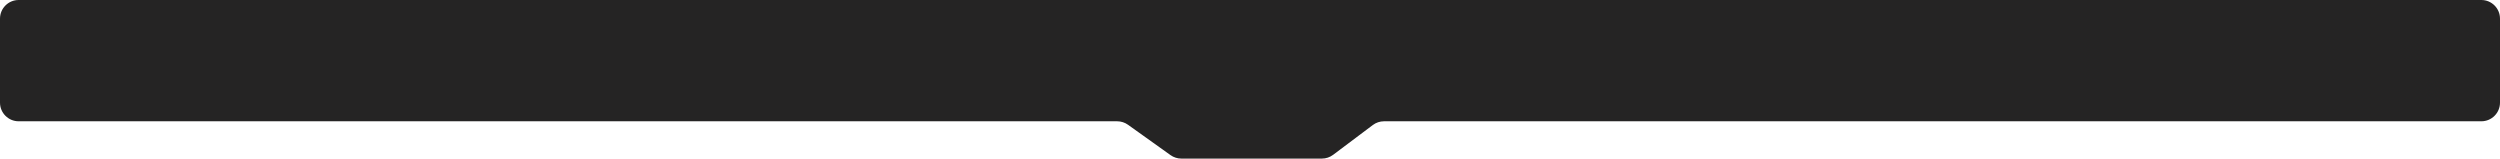 <?xml version="1.0" encoding="UTF-8"?> <svg xmlns="http://www.w3.org/2000/svg" width="1340" height="85" viewBox="0 0 1340 85" fill="none"><path d="M0 10C0 4.477 4.477 0 10 0H1330C1335.52 0 1340 4.477 1340 10V55.008C1340 60.531 1335.52 65.008 1330 65.008H1005H837.5H741.836C739.671 65.008 737.564 65.711 735.832 67.011L714.543 82.997C712.811 84.297 710.704 85 708.539 85H671H633.204C631.12 85 629.088 84.349 627.393 83.138L604.607 66.87C602.912 65.659 600.88 65.008 598.796 65.008H502.5H335H10C4.477 65.008 0 60.531 0 55.008V10Z" fill="#252424"></path></svg> 